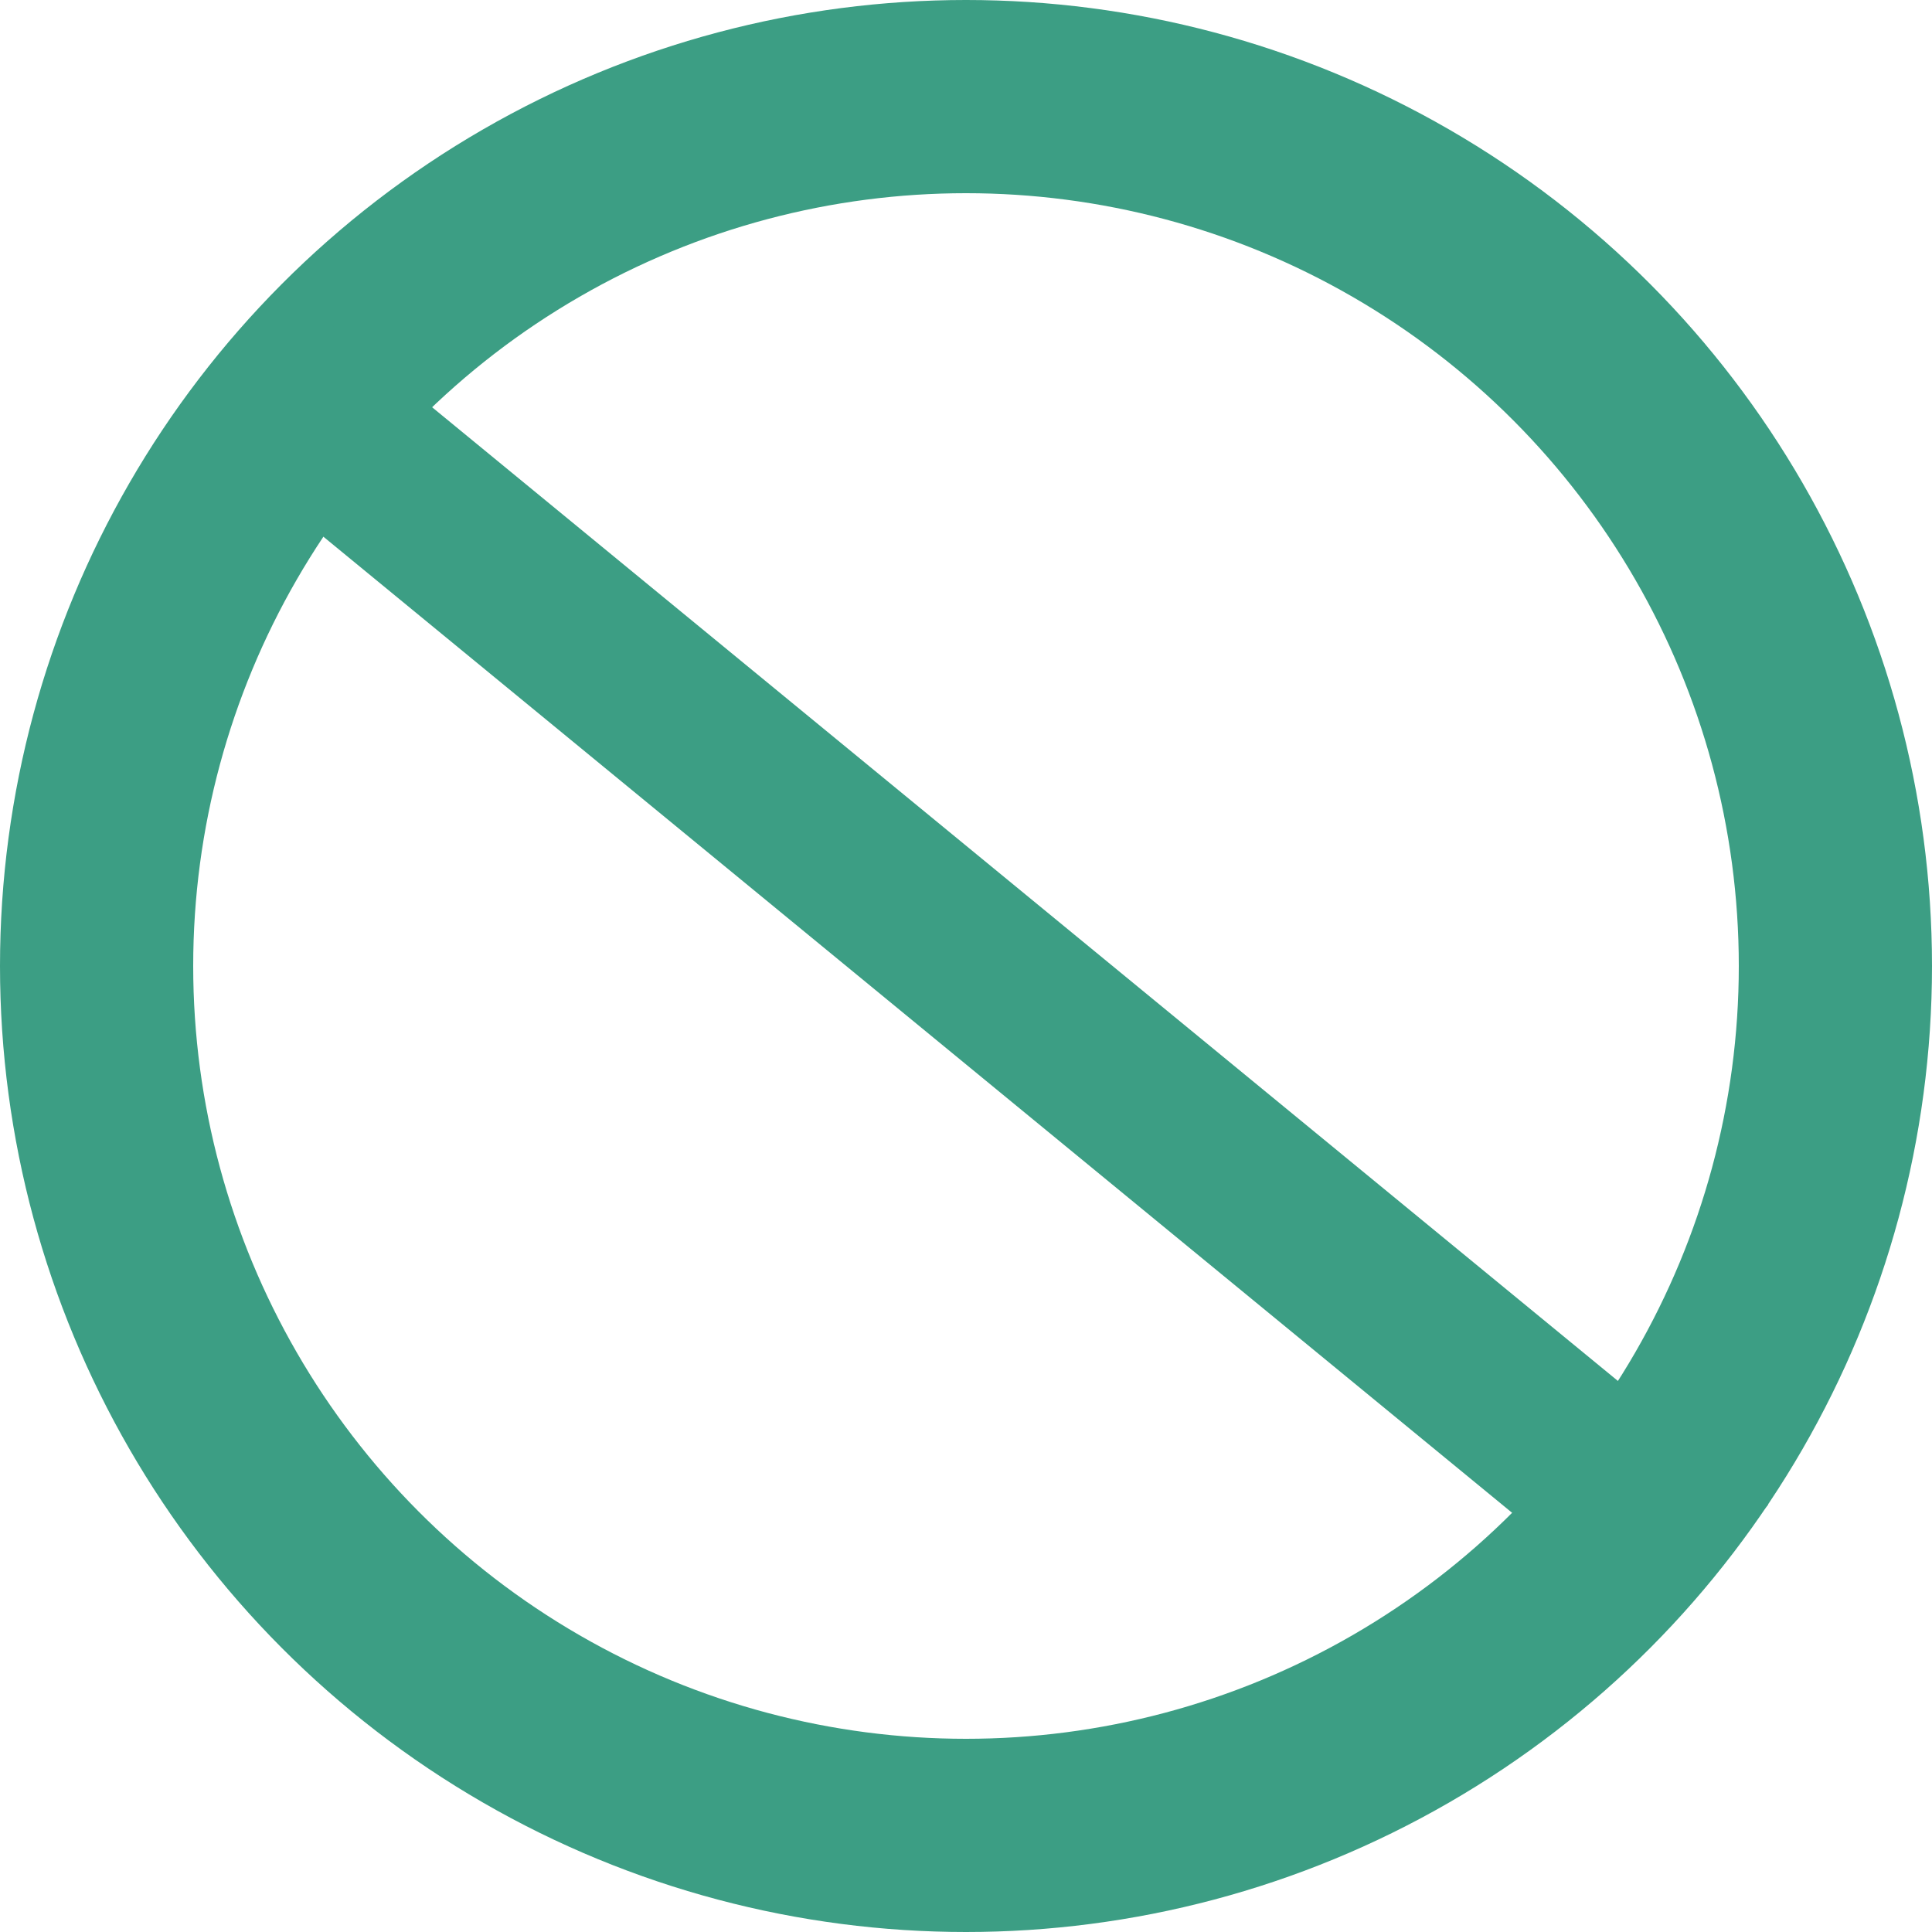 <svg width="80" height="80" viewBox="0 0 80 80" fill="none" xmlns="http://www.w3.org/2000/svg">
<g clip-path="url(#clip0_2212_19313)">
<circle cx="40" cy="40" r="36" stroke="#3C9E84" stroke-width="8"/>
<path d="M9.5 14.5L71 65" stroke="#3C9E84" stroke-width="7"/>
</g>
<defs>
<clipPath id="clip0_2212_19313">
<rect width="80" height="80" fill="white"/>
</clipPath>
</defs>
</svg>
